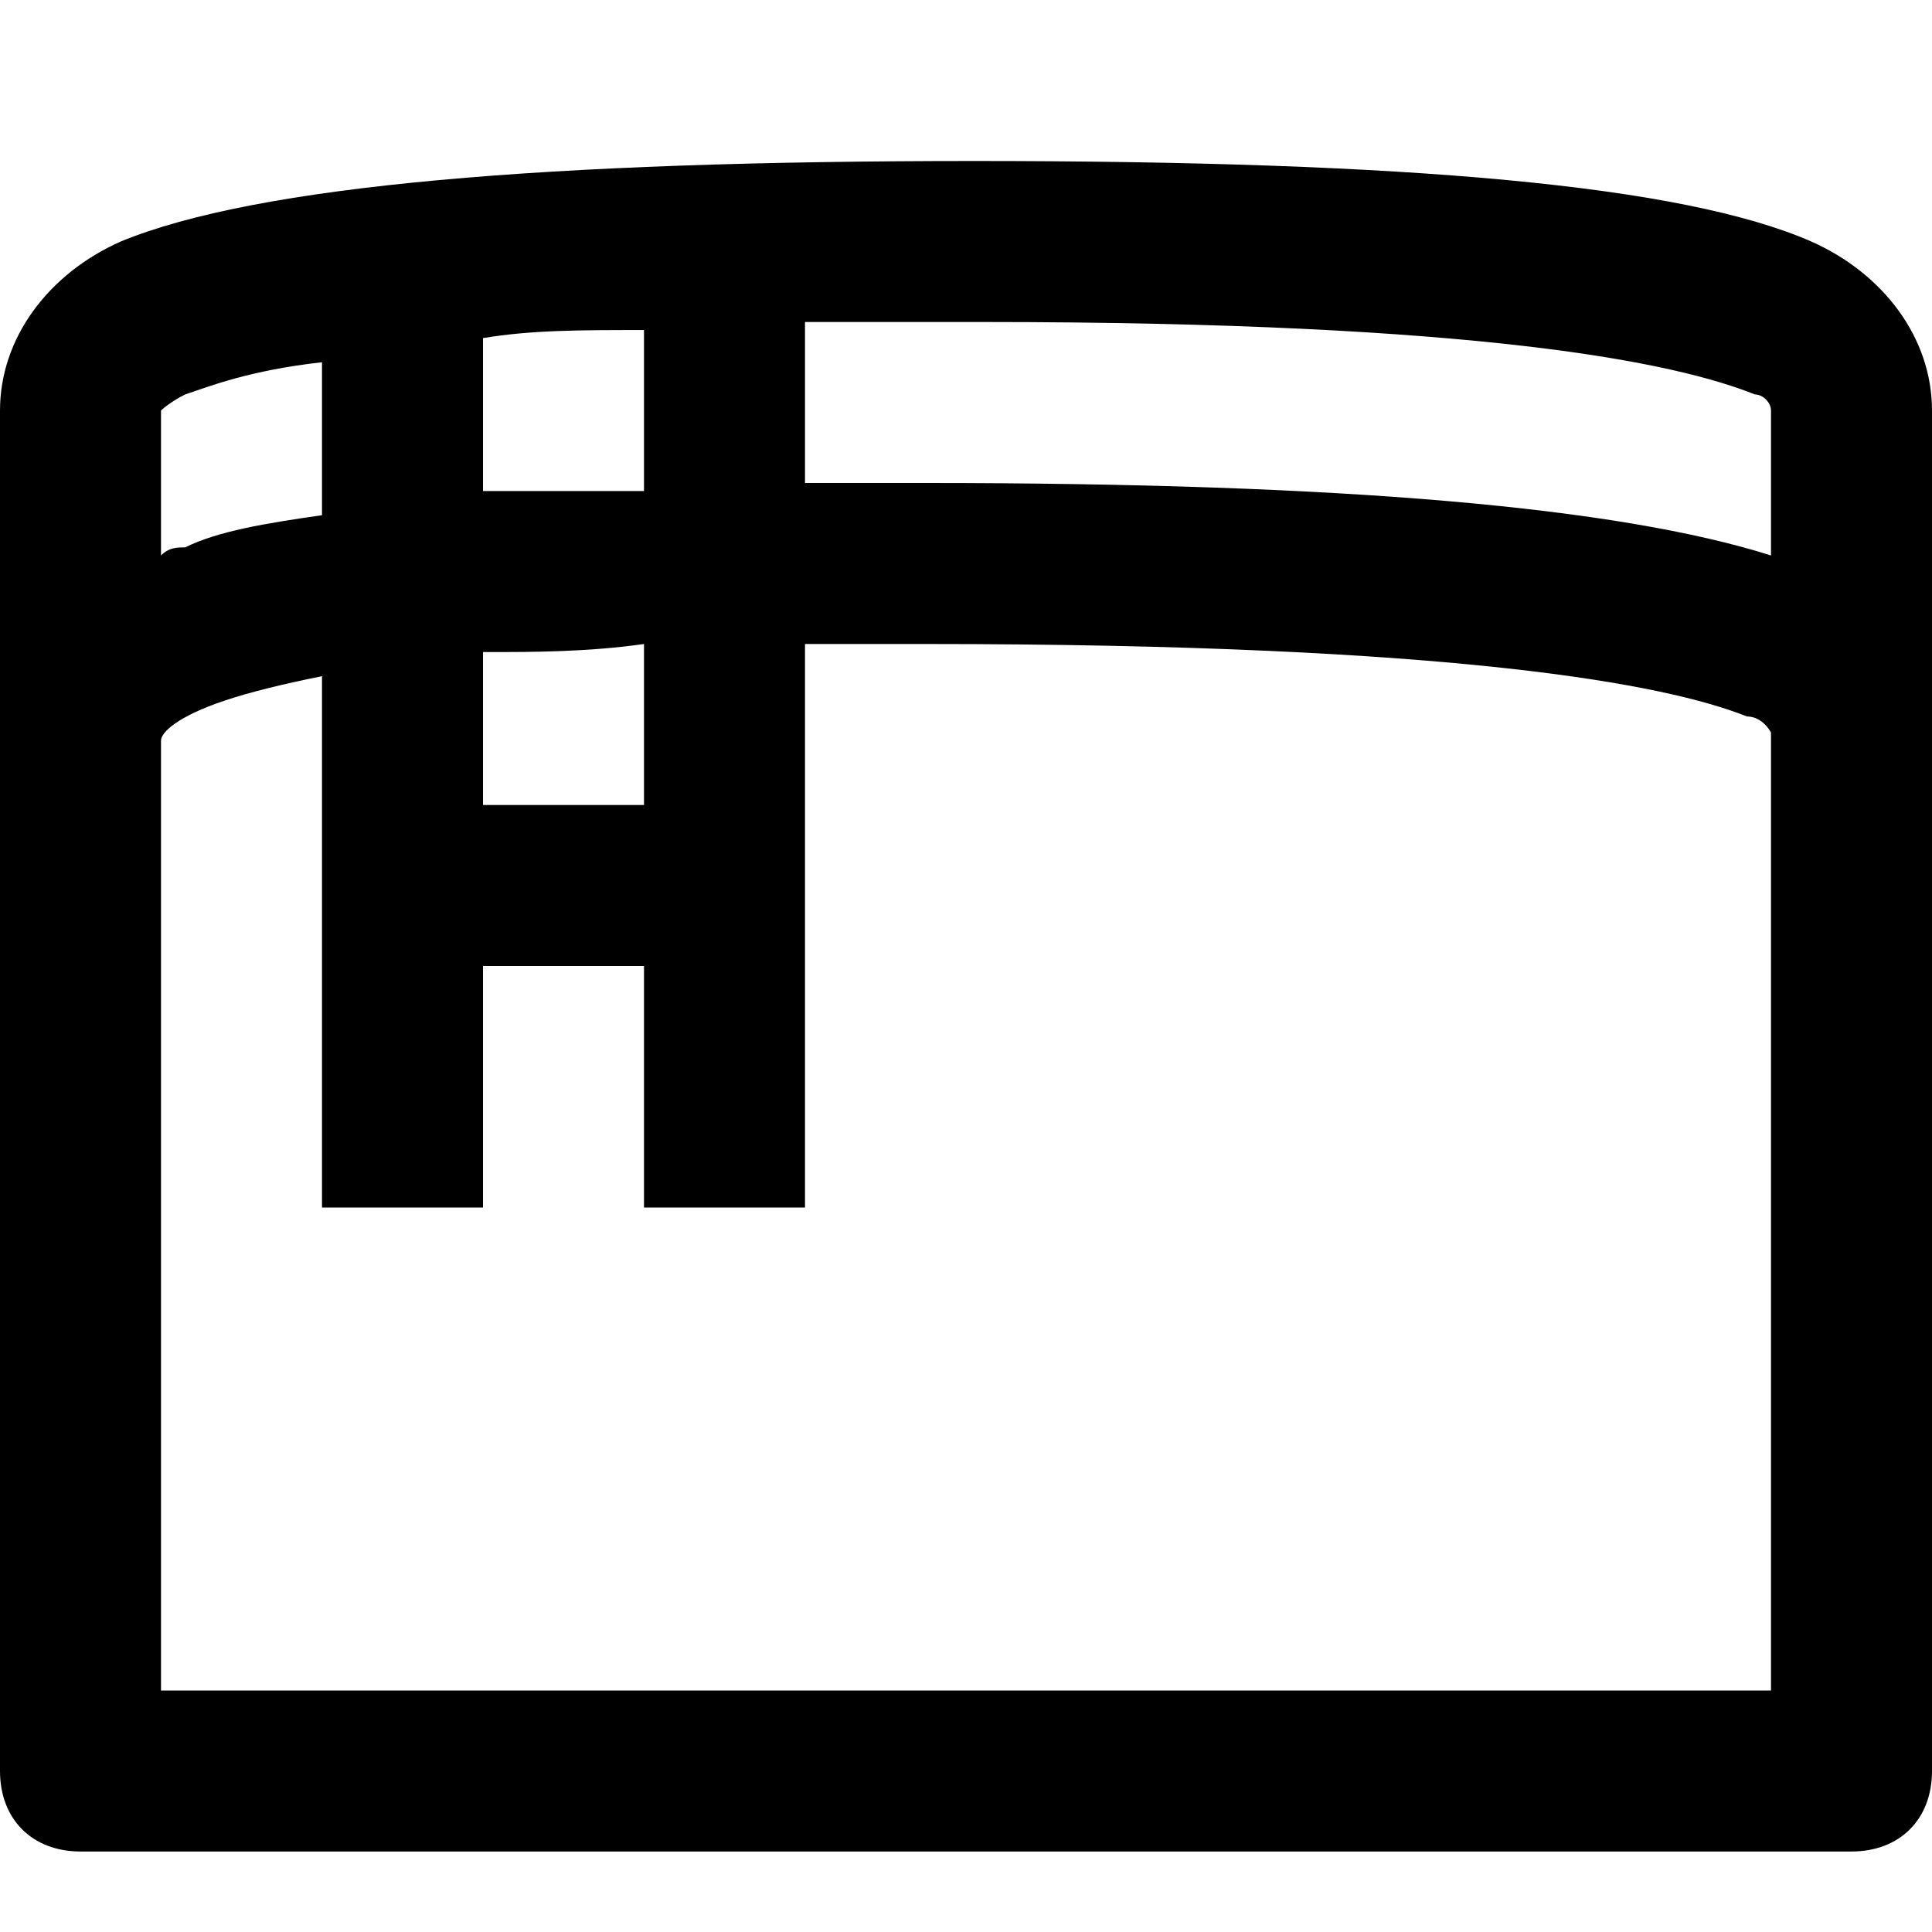 <?xml version="1.0" encoding="utf-8"?>
<!-- Generator: Adobe Illustrator 24.1.2, SVG Export Plug-In . SVG Version: 6.00 Build 0)  -->
<svg version="1.1" id="Layer_1" xmlns="http://www.w3.org/2000/svg" xmlns:xlink="http://www.w3.org/1999/xlink" x="0px" y="0px"
	 width="24px" height="24px" viewBox="0 0 24 24" enable-background="new 0 0 24 24" xml:space="preserve">
<path fill="currentColor" d="M22.5,3c-1.6-0.7-5-1-10.4-1C6.8,2,3.2,2.3,1.5,3C0.6,3.4,0,4.2,0,5.1V22c0,0.6,0.4,1,1,1h22
	c0.6,0,1-0.4,1-1V5.1C24,4.2,23.4,3.4,22.5,3z M21.8,4.9C21.9,4.9,22,5,22,5.1v1.8C20.1,6.3,16.7,6,11.5,6c-0.5,0-1,0-1.5,0V4
	c0.7,0,1.4,0,2.2,0C18.4,4,20.8,4.5,21.8,4.9z M8,10H6V8.1c0,0,0,0,0.1,0C6.6,8.1,7.3,8.1,8,8V10z M6,6.1V4.2c0.6-0.1,1.2-0.1,2-0.1
	v2C7.3,6.1,6.6,6.1,6,6.1z M2.3,4.9C2.6,4.8,3.1,4.6,4,4.5v1.9C3.3,6.5,2.7,6.6,2.3,6.8C2.2,6.8,2.1,6.8,2,6.9V5.1
	C2,5.1,2.1,5,2.3,4.9z M22,21H2V9.2c0-0.1,0.2-0.3,0.8-0.5C3.1,8.6,3.5,8.5,4,8.4V15h2v-3h2v3h2V8c0.5,0,1,0,1.5,0
	c6.6,0,9.2,0.5,10.2,0.9C21.9,8.9,22,9.1,22,9.1V21z"/>
</svg>
